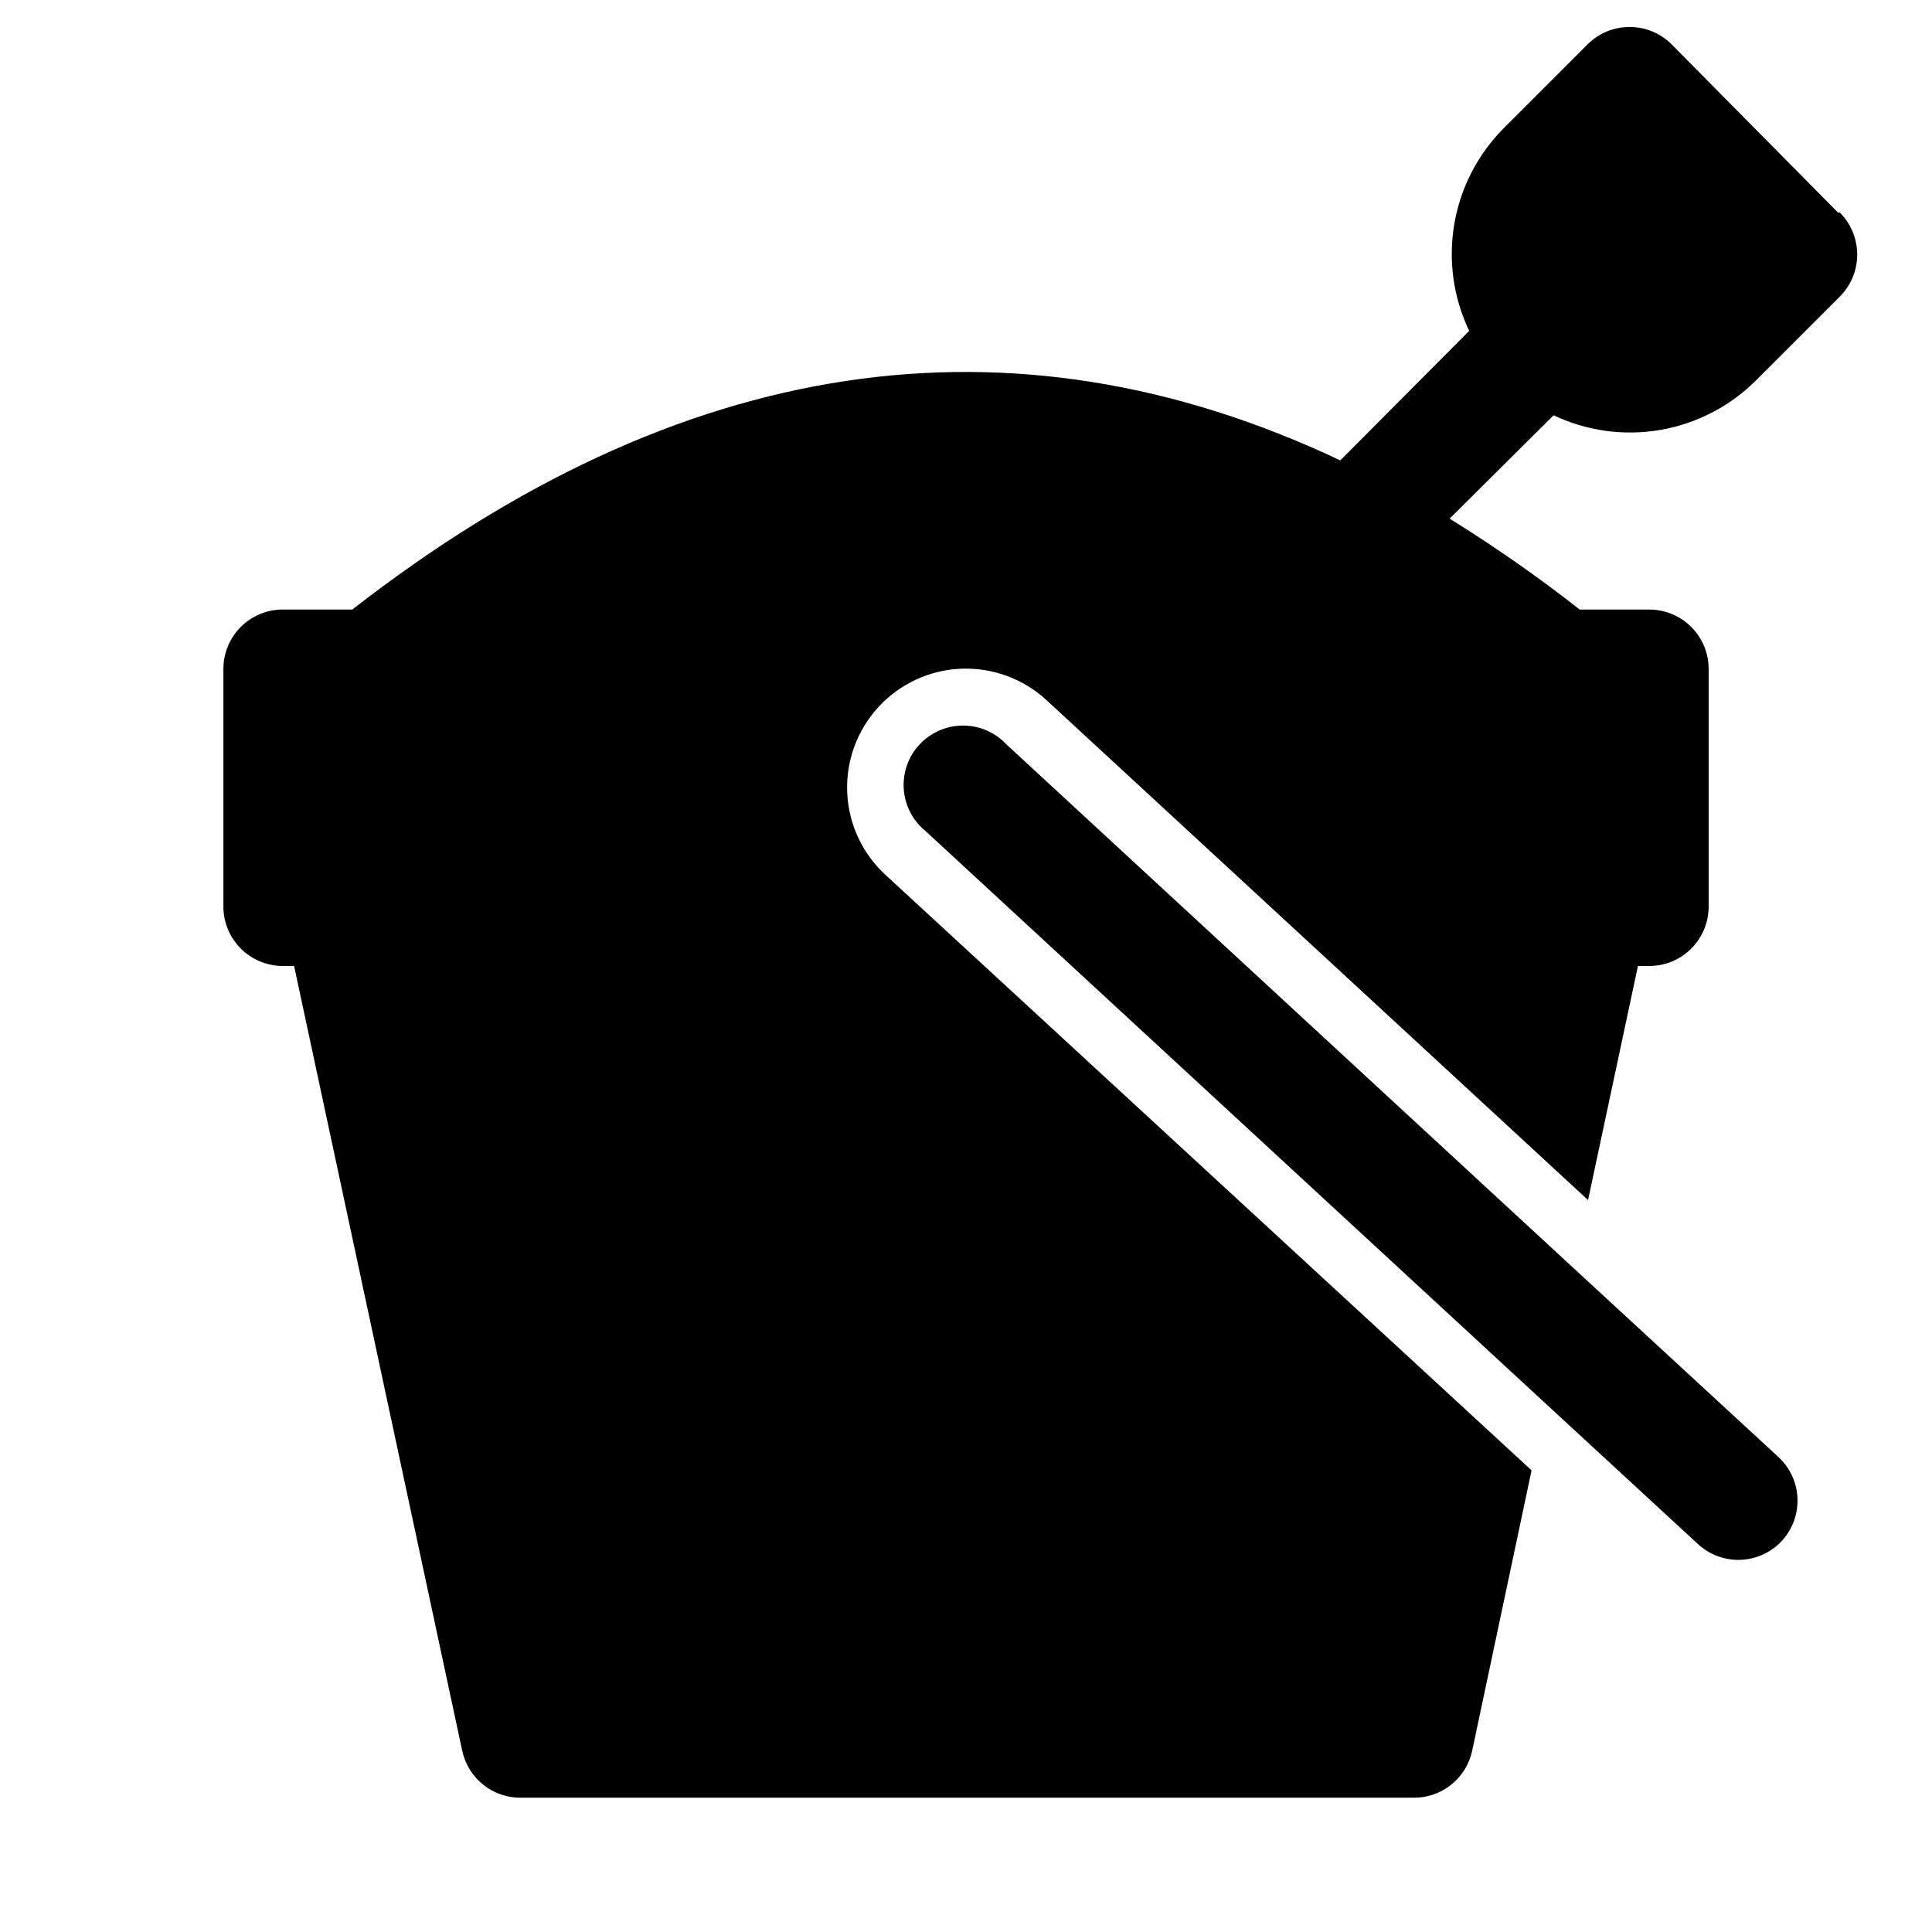 <?xml version="1.0" encoding="UTF-8"?>
<!-- Uploaded to: ICON Repo, www.svgrepo.com, Generator: ICON Repo Mixer Tools -->
<svg fill="#000000" width="800px" height="800px" version="1.1" viewBox="144 144 512 512" xmlns="http://www.w3.org/2000/svg">
 <path d="m615.38 530.2c3.039 2.844 4.828 6.777 4.973 10.938 0.148 4.16-1.355 8.207-4.188 11.262-2.844 3.039-6.777 4.828-10.938 4.973-4.16 0.148-8.207-1.355-11.262-4.188l-40.621-37.473-164.05-151.46c-3.391-2.746-5.484-6.777-5.789-11.129-0.305-4.352 1.211-8.637 4.184-11.828 2.977-3.195 7.141-5.008 11.504-5.016 4.363-0.004 8.531 1.801 11.512 4.988l150.2 138.7zm15.742-329.84-44.082-44.559c-2.957-2.981-6.981-4.656-11.18-4.656s-8.223 1.676-11.18 4.656l-22.199 22.199c-6.875 6.91-11.445 15.781-13.082 25.395-1.633 9.613-0.254 19.496 3.953 28.293l-34.164 34.32c-87.223-41.25-175.07-28.023-261.82 39.52h-18.422c-4.176 0-8.18 1.656-11.133 4.609s-4.609 6.957-4.609 11.133v62.977c0 4.176 1.656 8.18 4.609 11.133s6.957 4.613 11.133 4.613h2.992l44.555 207.98c0.77 3.582 2.762 6.781 5.637 9.051 2.871 2.273 6.445 3.469 10.109 3.387h236.16c3.66 0.082 7.234-1.113 10.109-3.387 2.875-2.269 4.867-5.469 5.633-9.051l15.742-74.312-170.82-157.44 0.004 0.004c-6.379-5.668-10.184-13.676-10.547-22.199-0.359-8.367 2.633-16.531 8.309-22.688 5.676-6.156 13.57-9.801 21.938-10.121 8.367-0.32 16.52 2.703 22.652 8.402l143.43 132.41 13.223-62.027h2.992c4.176 0 8.18-1.66 11.133-4.613s4.613-6.957 4.613-11.133v-62.977c0-4.176-1.66-8.18-4.613-11.133s-6.957-4.609-11.133-4.609h-18.422c-11.039-8.66-22.551-16.699-34.477-24.09l27.551-27.395c8.777 4.172 18.629 5.531 28.207 3.898 9.582-1.637 18.422-6.184 25.324-13.031l22.355-22.355c2.934-2.949 4.578-6.941 4.578-11.098 0-4.16-1.645-8.152-4.578-11.102z"/>
</svg>
